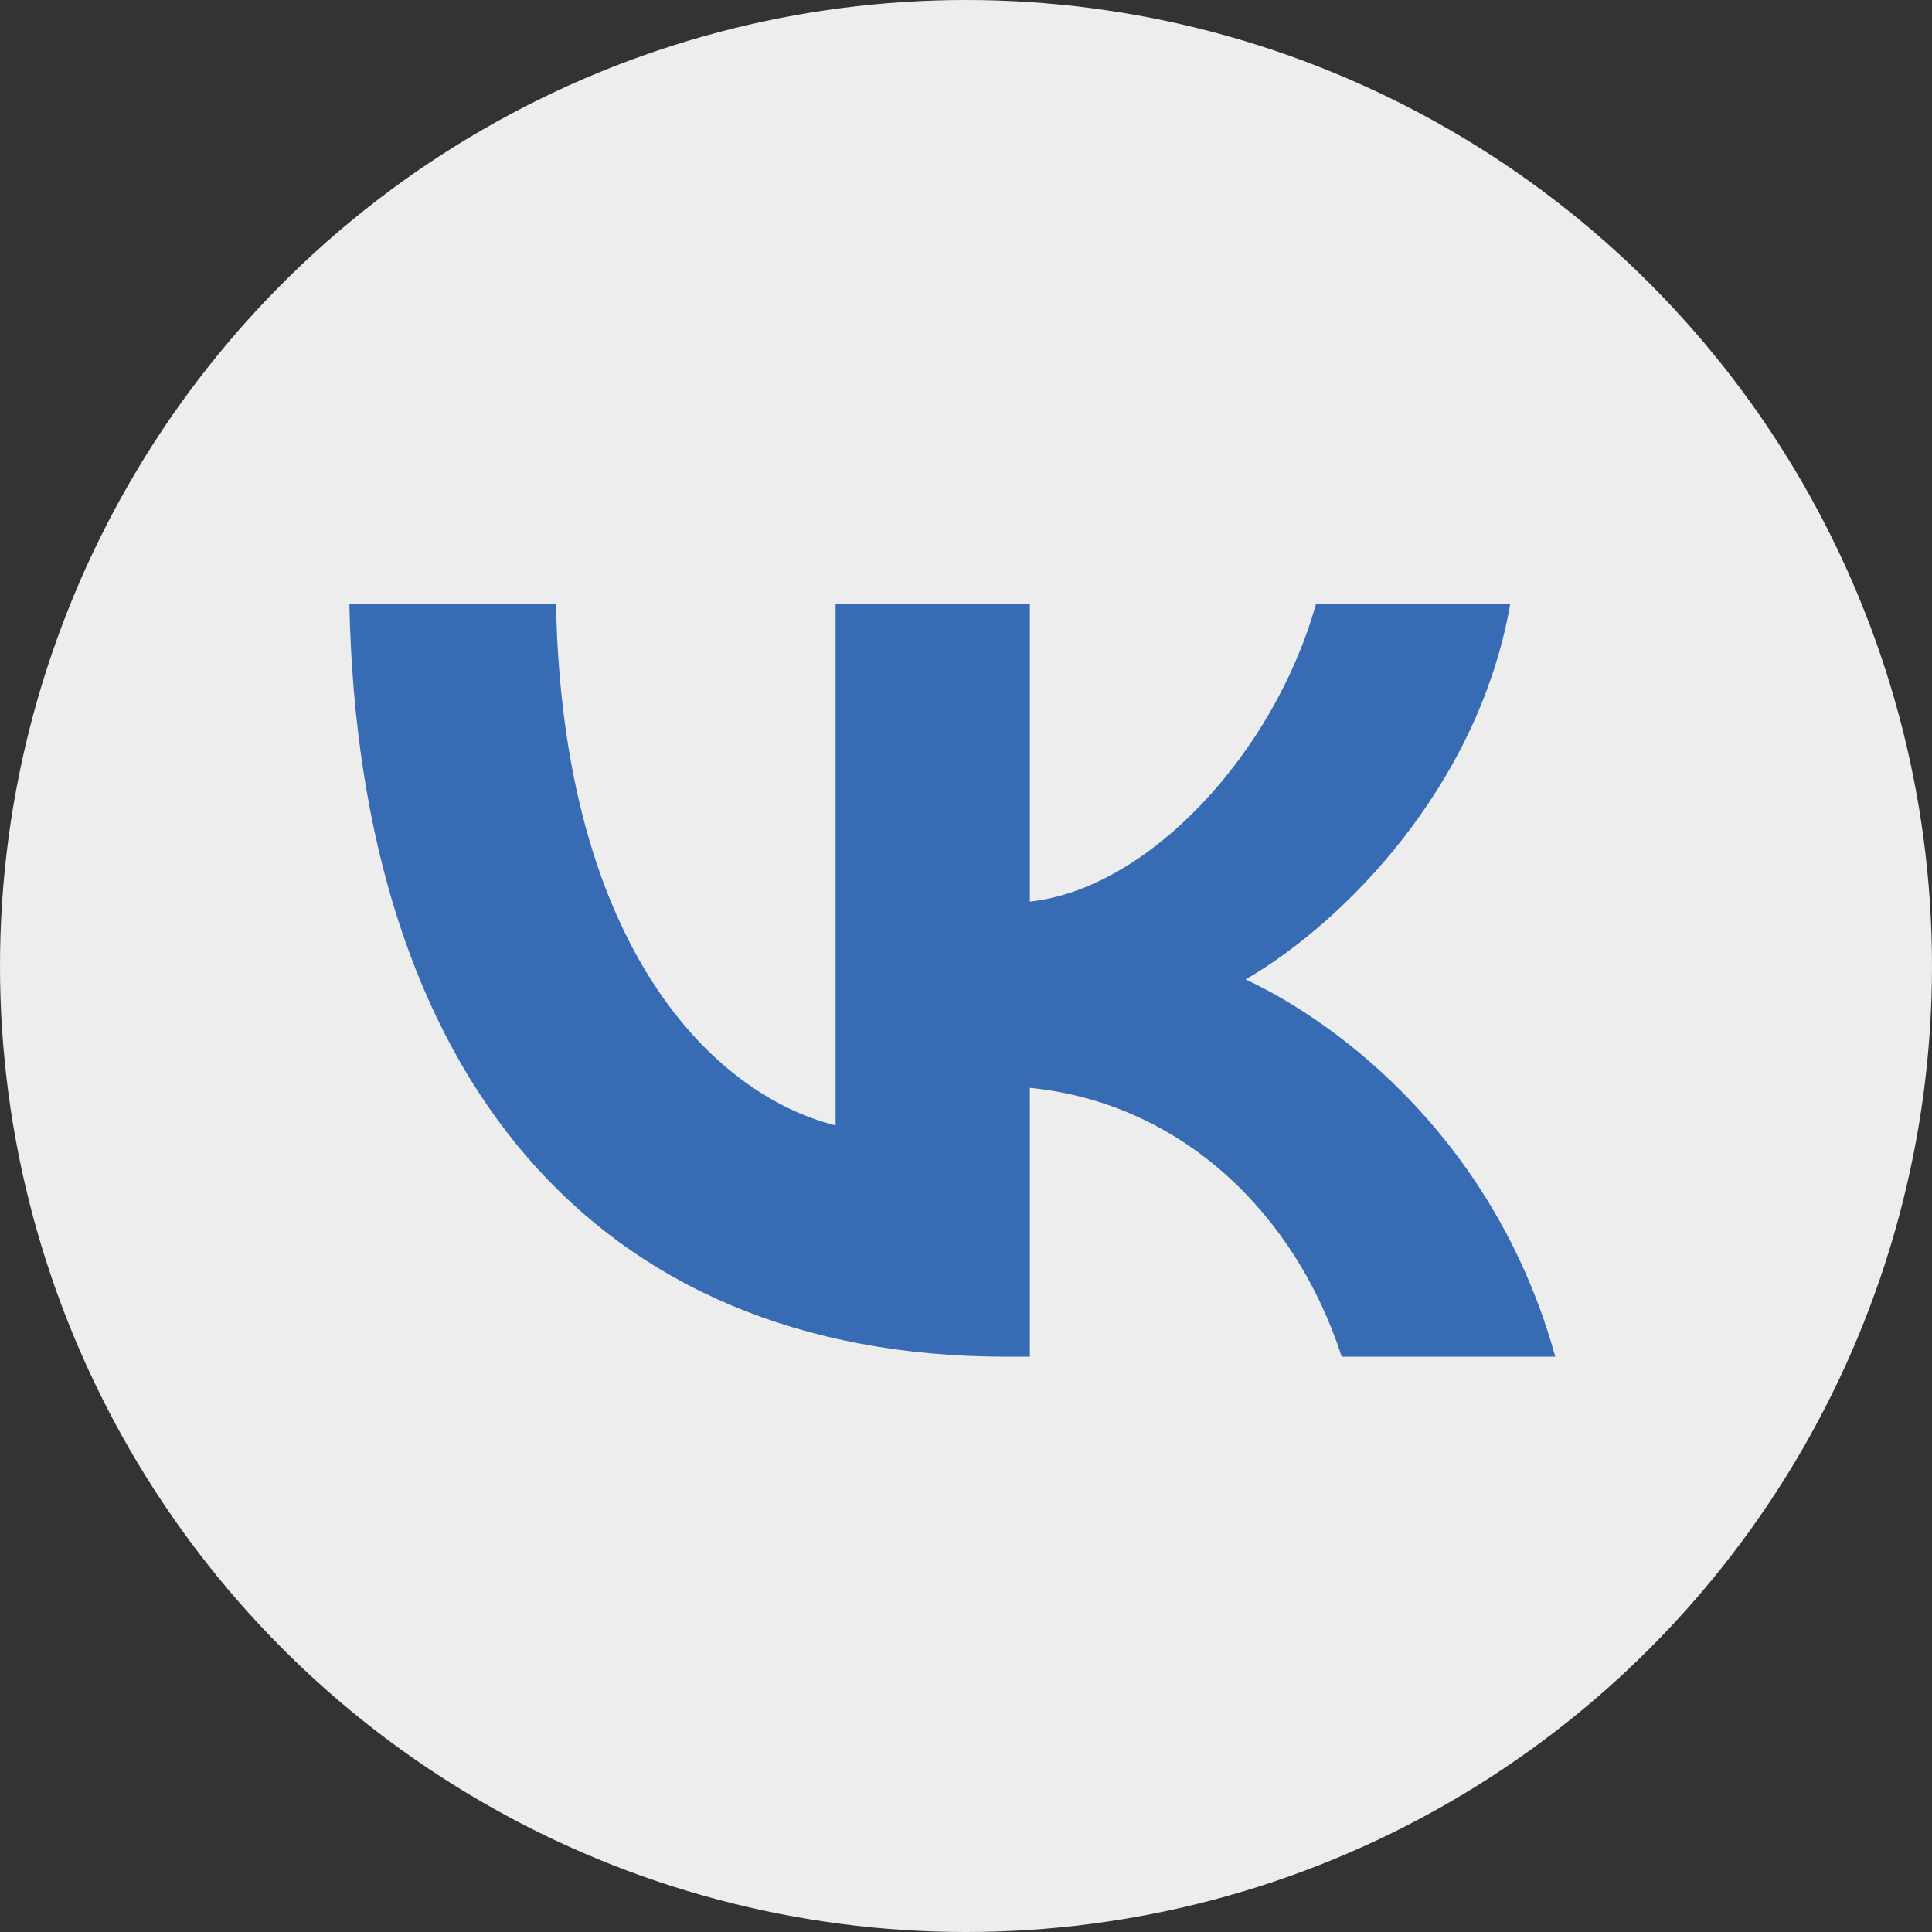 <?xml version="1.0" encoding="utf-8"?>
<!-- Generator: Adobe Illustrator 24.2.3, SVG Export Plug-In . SVG Version: 6.00 Build 0)  -->
<svg version="1.1" id="Слой_1" xmlns="http://www.w3.org/2000/svg" xmlns:xlink="http://www.w3.org/1999/xlink" x="0px" y="0px"
	 viewBox="0 0 36 36" style="enable-background:new 0 0 36 36;" xml:space="preserve">
<rect x="0" y="0" width="36" height="36" fill="#333333" stroke="none"/>
<style type="text/css">
	.st0{fill:url(#Background_4_);}
	.st1{fill-rule:evenodd;clip-rule:evenodd;fill:#FFFFFF;}
	.st2{fill:#376CB4;}
	.st3{fill:#FFFFFF;}
	.st4{fill:#EE820C;}
	.st5{fill:#EDEDED;}
	.st6{fill-rule:evenodd;clip-rule:evenodd;fill:url(#Telegram_2_);}
</style>
<g>
	<linearGradient id="Background_4_" gradientUnits="userSpaceOnUse" x1="94.894" y1="-33.745" x2="130.894" y2="-33.745">
		<stop  offset="0" style="stop-color:#3EA8E0"/>
		<stop  offset="1" style="stop-color:#239ED9"/>
	</linearGradient>
	<path id="Background_3_" class="st0" d="M94.89-34.46c0-8.15,0-12.22,2.53-14.75c2.53-2.53,6.6-2.53,14.75-2.53h1.44
		c8.15,0,12.22,0,14.75,2.53c2.53,2.53,2.53,6.6,2.53,14.75v1.44c0,8.15,0,12.22-2.53,14.75c-2.53,2.53-6.6,2.53-14.75,2.53h-1.44
		c-8.15,0-12.22,0-14.75-2.53c-2.53-2.53-2.53-6.6-2.53-14.75V-34.46z"/>
	<path id="Telegram_1_" class="st1" d="M102.31-34.17c5.76-2.51,9.6-4.16,11.52-4.96c5.48-2.28,6.62-2.68,7.37-2.69
		c0.16,0,0.53,0.04,0.77,0.23c0.2,0.16,0.25,0.38,0.28,0.53s0.06,0.5,0.03,0.78c-0.3,3.12-1.58,10.7-2.24,14.2
		c-0.28,1.48-0.82,1.98-1.35,2.02c-1.15,0.11-2.02-0.76-3.13-1.49c-1.74-1.14-2.72-1.85-4.41-2.96c-1.95-1.28-0.69-1.99,0.43-3.15
		c0.29-0.3,5.34-4.9,5.44-5.32c0.01-0.05,0.02-0.25-0.09-0.35c-0.12-0.1-0.29-0.07-0.41-0.04c-0.17,0.04-2.95,1.87-8.33,5.51
		c-0.79,0.54-1.5,0.8-2.14,0.79c-0.71-0.02-2.06-0.4-3.07-0.73c-1.24-0.4-2.22-0.61-2.13-1.3C100.89-33.43,101.37-33.8,102.31-34.17
		z"/>
</g>
<g>
	<path id="Background_2_" class="st2" d="M0-34.46c0-8.15,0-12.22,2.53-14.75s6.6-2.53,14.75-2.53h1.44c8.15,0,12.22,0,14.75,2.53
		C36-46.68,36-42.61,36-34.46v1.44c0,8.15,0,12.22-2.53,14.75c-2.53,2.53-6.6,2.53-14.75,2.53h-1.44c-8.15,0-12.22,0-14.75-2.53
		C0-20.81,0-24.88,0-33.02V-34.46z"/>
	<path id="VK_1_" class="st3" d="M18.75-26.47c-7.68,0-12.06-5.26-12.24-14.02h3.85c0.13,6.43,2.96,9.15,5.21,9.71v-9.71h3.62v5.54
		c2.22-0.24,4.55-2.77,5.33-5.54h3.62c-0.6,3.42-3.13,5.95-4.93,6.99c1.8,0.84,4.67,3.05,5.77,7.03H25
		c-0.86-2.67-2.99-4.73-5.81-5.01v5.01H18.75z"/>
</g>
<g>
	<path id="Background_1_" class="st4" d="M49.11-34.46c0-8.15,0-12.22,2.53-14.75s6.6-2.53,14.75-2.53h1.44
		c8.15,0,12.22,0,14.75,2.53c2.53,2.53,2.53,6.6,2.53,14.75v1.44c0,8.15,0,12.22-2.53,14.75c-2.53,2.53-6.6,2.53-14.75,2.53h-1.44
		c-8.15,0-12.22,0-14.75-2.53c-2.53-2.53-2.53-6.6-2.53-14.75V-34.46z"/>
	<g id="Ok_1_">
		<path id="Ok_3_" class="st3" d="M67.1-33.15c3.03,0,5.49-2.46,5.49-5.49c0-3.03-2.46-5.49-5.49-5.49s-5.49,2.46-5.49,5.49
			C61.61-35.61,64.07-33.15,67.1-33.15 M67.1-40.91c1.26,0,2.28,1.02,2.28,2.28c0,1.26-1.02,2.28-2.28,2.28
			c-1.26,0-2.28-1.02-2.28-2.28C64.82-39.89,65.84-40.91,67.1-40.91"/>
		<path id="Ok_2_" class="st3" d="M69.32-28.67c1.12-0.25,2.19-0.7,3.2-1.33c0.75-0.48,0.99-1.46,0.51-2.23
			c-0.48-0.75-1.46-0.99-2.23-0.51c-2.24,1.41-5.15,1.41-7.39,0c-0.75-0.48-1.75-0.25-2.23,0.51c-0.48,0.75-0.25,1.75,0.51,2.23
			c0.99,0.63,2.07,1.07,3.2,1.33l-3.08,3.08c-0.63,0.63-0.63,1.65,0,2.28c0.32,0.31,0.73,0.48,1.14,0.48c0.41,0,0.83-0.15,1.14-0.48
			l3.03-3.03l3.03,3.03c0.63,0.63,1.65,0.63,2.28,0c0.63-0.63,0.63-1.65,0-2.28L69.32-28.67z"/>
	</g>
</g>
<circle class="st5" cx="18" cy="18" r="18"/>
<circle class="st5" cx="67.11" cy="18" r="18"/>
<circle class="st5" cx="112.89" cy="18" r="18"/>
<g>
	<path id="VK_00000074439949910911575630000015661985032783610252_" class="st2" d="M18.75,25.28c-7.68,0-12.06-5.26-12.24-14.02
		h3.85c0.13,6.43,2.96,9.15,5.21,9.71v-9.71h3.62v5.54c2.22-0.24,4.55-2.77,5.33-5.54h3.62c-0.6,3.42-3.13,5.95-4.93,6.99
		c1.8,0.84,4.67,3.05,5.77,7.03H25c-0.86-2.67-2.99-4.73-5.81-5.01v5.01H18.75z"/>
</g>
<g>
	<g id="Ok_00000158717946388051024810000005241601396688613291_">
		<path id="Ok_00000043432026817241876680000009963570182244096144_" class="st4" d="M67.1,18.6c3.03,0,5.49-2.46,5.49-5.49
			s-2.46-5.49-5.49-5.49s-5.49,2.46-5.49,5.49S64.07,18.6,67.1,18.6 M67.1,10.83c1.26,0,2.28,1.02,2.28,2.28s-1.02,2.28-2.28,2.28
			c-1.26,0-2.28-1.02-2.28-2.28C64.82,11.85,65.84,10.83,67.1,10.83"/>
		<path id="Ok_00000169540468289284193900000007148182513795416472_" class="st4" d="M69.32,23.07c1.12-0.25,2.19-0.7,3.2-1.33
			c0.75-0.48,0.99-1.46,0.51-2.23c-0.48-0.75-1.46-0.99-2.23-0.51c-2.24,1.41-5.15,1.41-7.39,0c-0.75-0.48-1.75-0.25-2.23,0.51
			c-0.48,0.75-0.25,1.75,0.51,2.23c0.99,0.63,2.07,1.07,3.2,1.33l-3.08,3.08c-0.63,0.63-0.63,1.65,0,2.28
			c0.32,0.31,0.73,0.48,1.14,0.48c0.41,0,0.83-0.15,1.14-0.48l3.03-3.03l3.03,3.03c0.63,0.63,1.65,0.63,2.28,0
			c0.63-0.63,0.63-1.65,0-2.28L69.32,23.07z"/>
	</g>
</g>
<g>
	<linearGradient id="Telegram_2_" gradientUnits="userSpaceOnUse" x1="100.835" y1="18.813" x2="122.283" y2="18.813">
		<stop  offset="0" style="stop-color:#3EA8E0"/>
		<stop  offset="1" style="stop-color:#239ED9"/>
	</linearGradient>
	<path id="Telegram" class="st6" d="M102.31,17.58c5.76-2.51,9.6-4.16,11.52-4.96c5.48-2.28,6.62-2.68,7.37-2.69
		c0.16,0,0.53,0.04,0.77,0.23c0.2,0.16,0.25,0.38,0.28,0.53s0.06,0.5,0.03,0.78c-0.3,3.12-1.58,10.7-2.24,14.2
		c-0.28,1.48-0.82,1.98-1.35,2.02c-1.15,0.11-2.02-0.76-3.13-1.49c-1.74-1.14-2.72-1.85-4.41-2.96c-1.95-1.28-0.69-1.99,0.43-3.15
		c0.29-0.3,5.34-4.9,5.44-5.32c0.01-0.05,0.02-0.25-0.09-0.35c-0.12-0.1-0.29-0.07-0.41-0.04c-0.17,0.04-2.95,1.87-8.33,5.51
		c-0.79,0.54-1.5,0.8-2.14,0.79c-0.71-0.02-2.06-0.4-3.07-0.73c-1.24-0.4-2.22-0.61-2.13-1.3
		C100.89,18.31,101.37,17.95,102.31,17.58z"/>
</g>
</svg>
